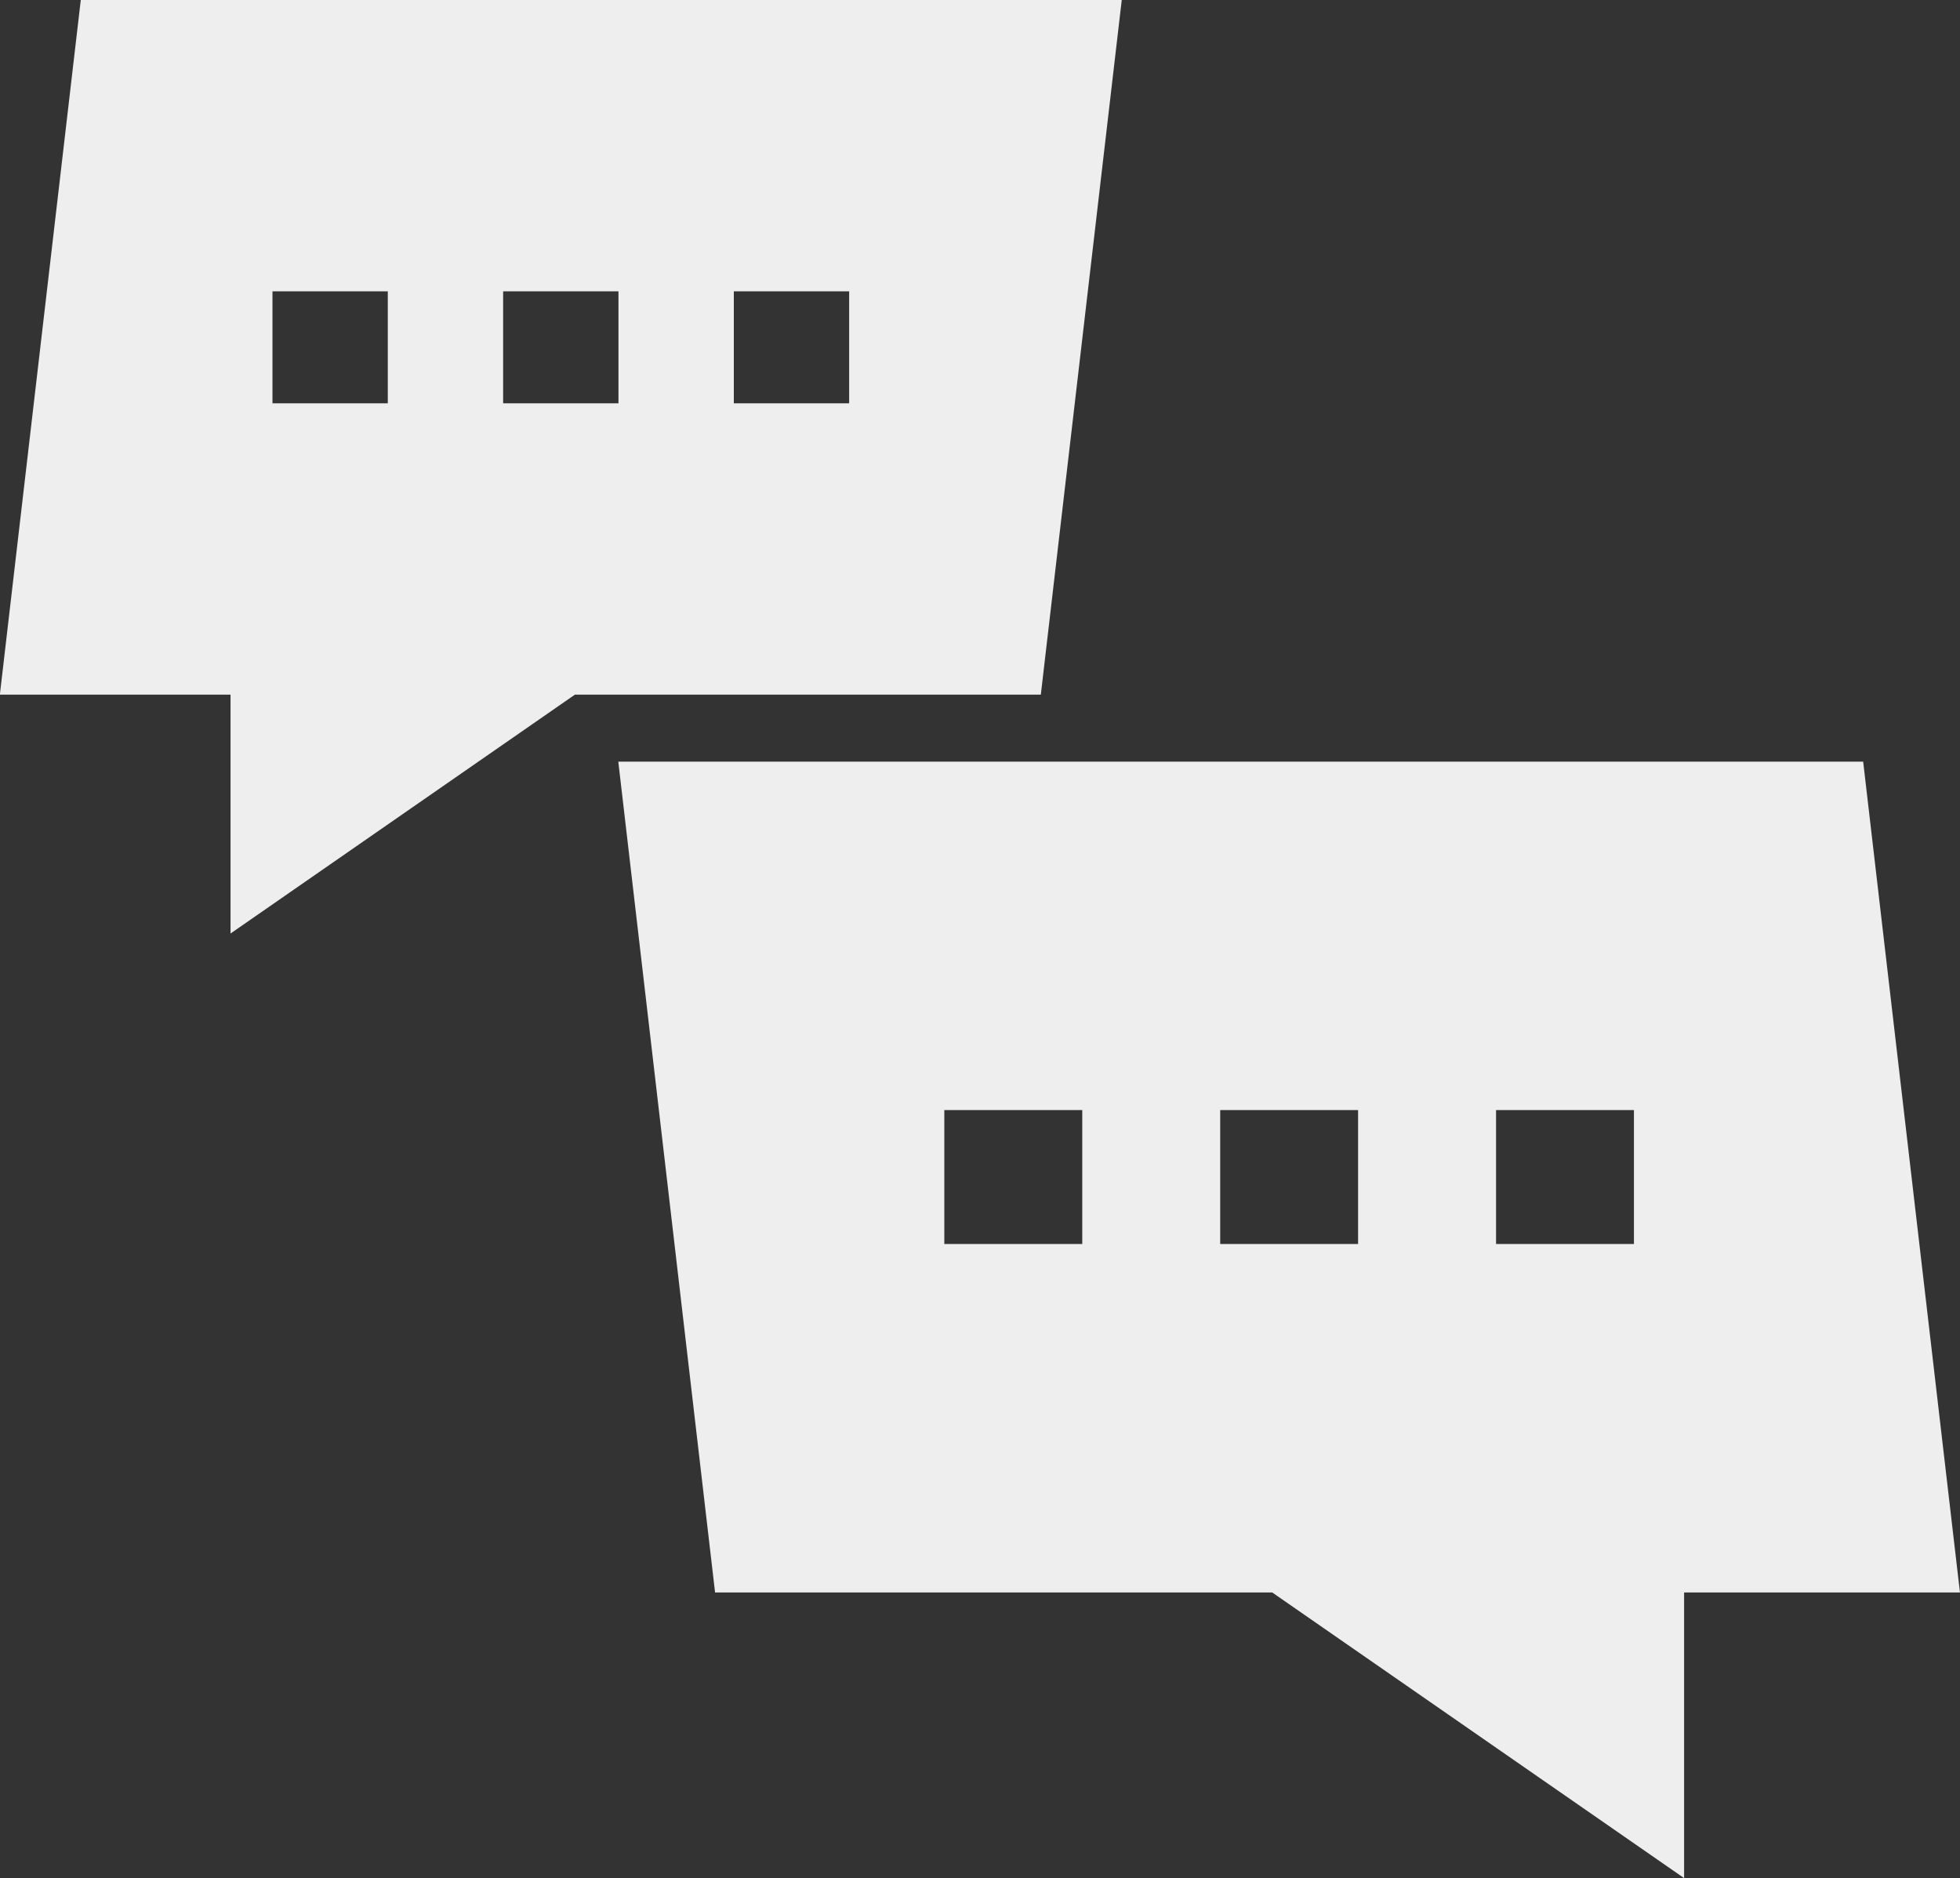 <svg xmlns="http://www.w3.org/2000/svg" width="216.064" height="207" viewBox="0 0 216.064 207">
  <rect x="0" y="0" width="216.064" height="207" fill="#333333" stroke="none"/>
  <defs>
    <style>
      .cls-1 {
        fill: #eee;
        fill-rule: evenodd;
      }
    </style>
  </defs>
  <path id="icon" class="cls-1" d="M950.564,2393.5H835.811l-8.92,76.56h25.428v26.33l37.966-26.33h51.358Zm-80.908,44.45H856.943v-12.34h12.713v12.34Zm25.428,0H882.37v-12.34h12.714v12.34Zm25.428,0H907.8v-12.34h12.714v12.34Zm-14.779,131.07h61.422l45.4,31.48v-31.48h30.41l-10.67-91.57H895.065Zm86.093-53.17h15.2v14.76h-15.2v-14.76Zm-30.41,0h15.2v14.76h-15.2v-14.76Zm-30.411,0h15.206v14.76H931.005v-14.76Z" transform="translate(-826.906 -2393.5)"/>
</svg>
